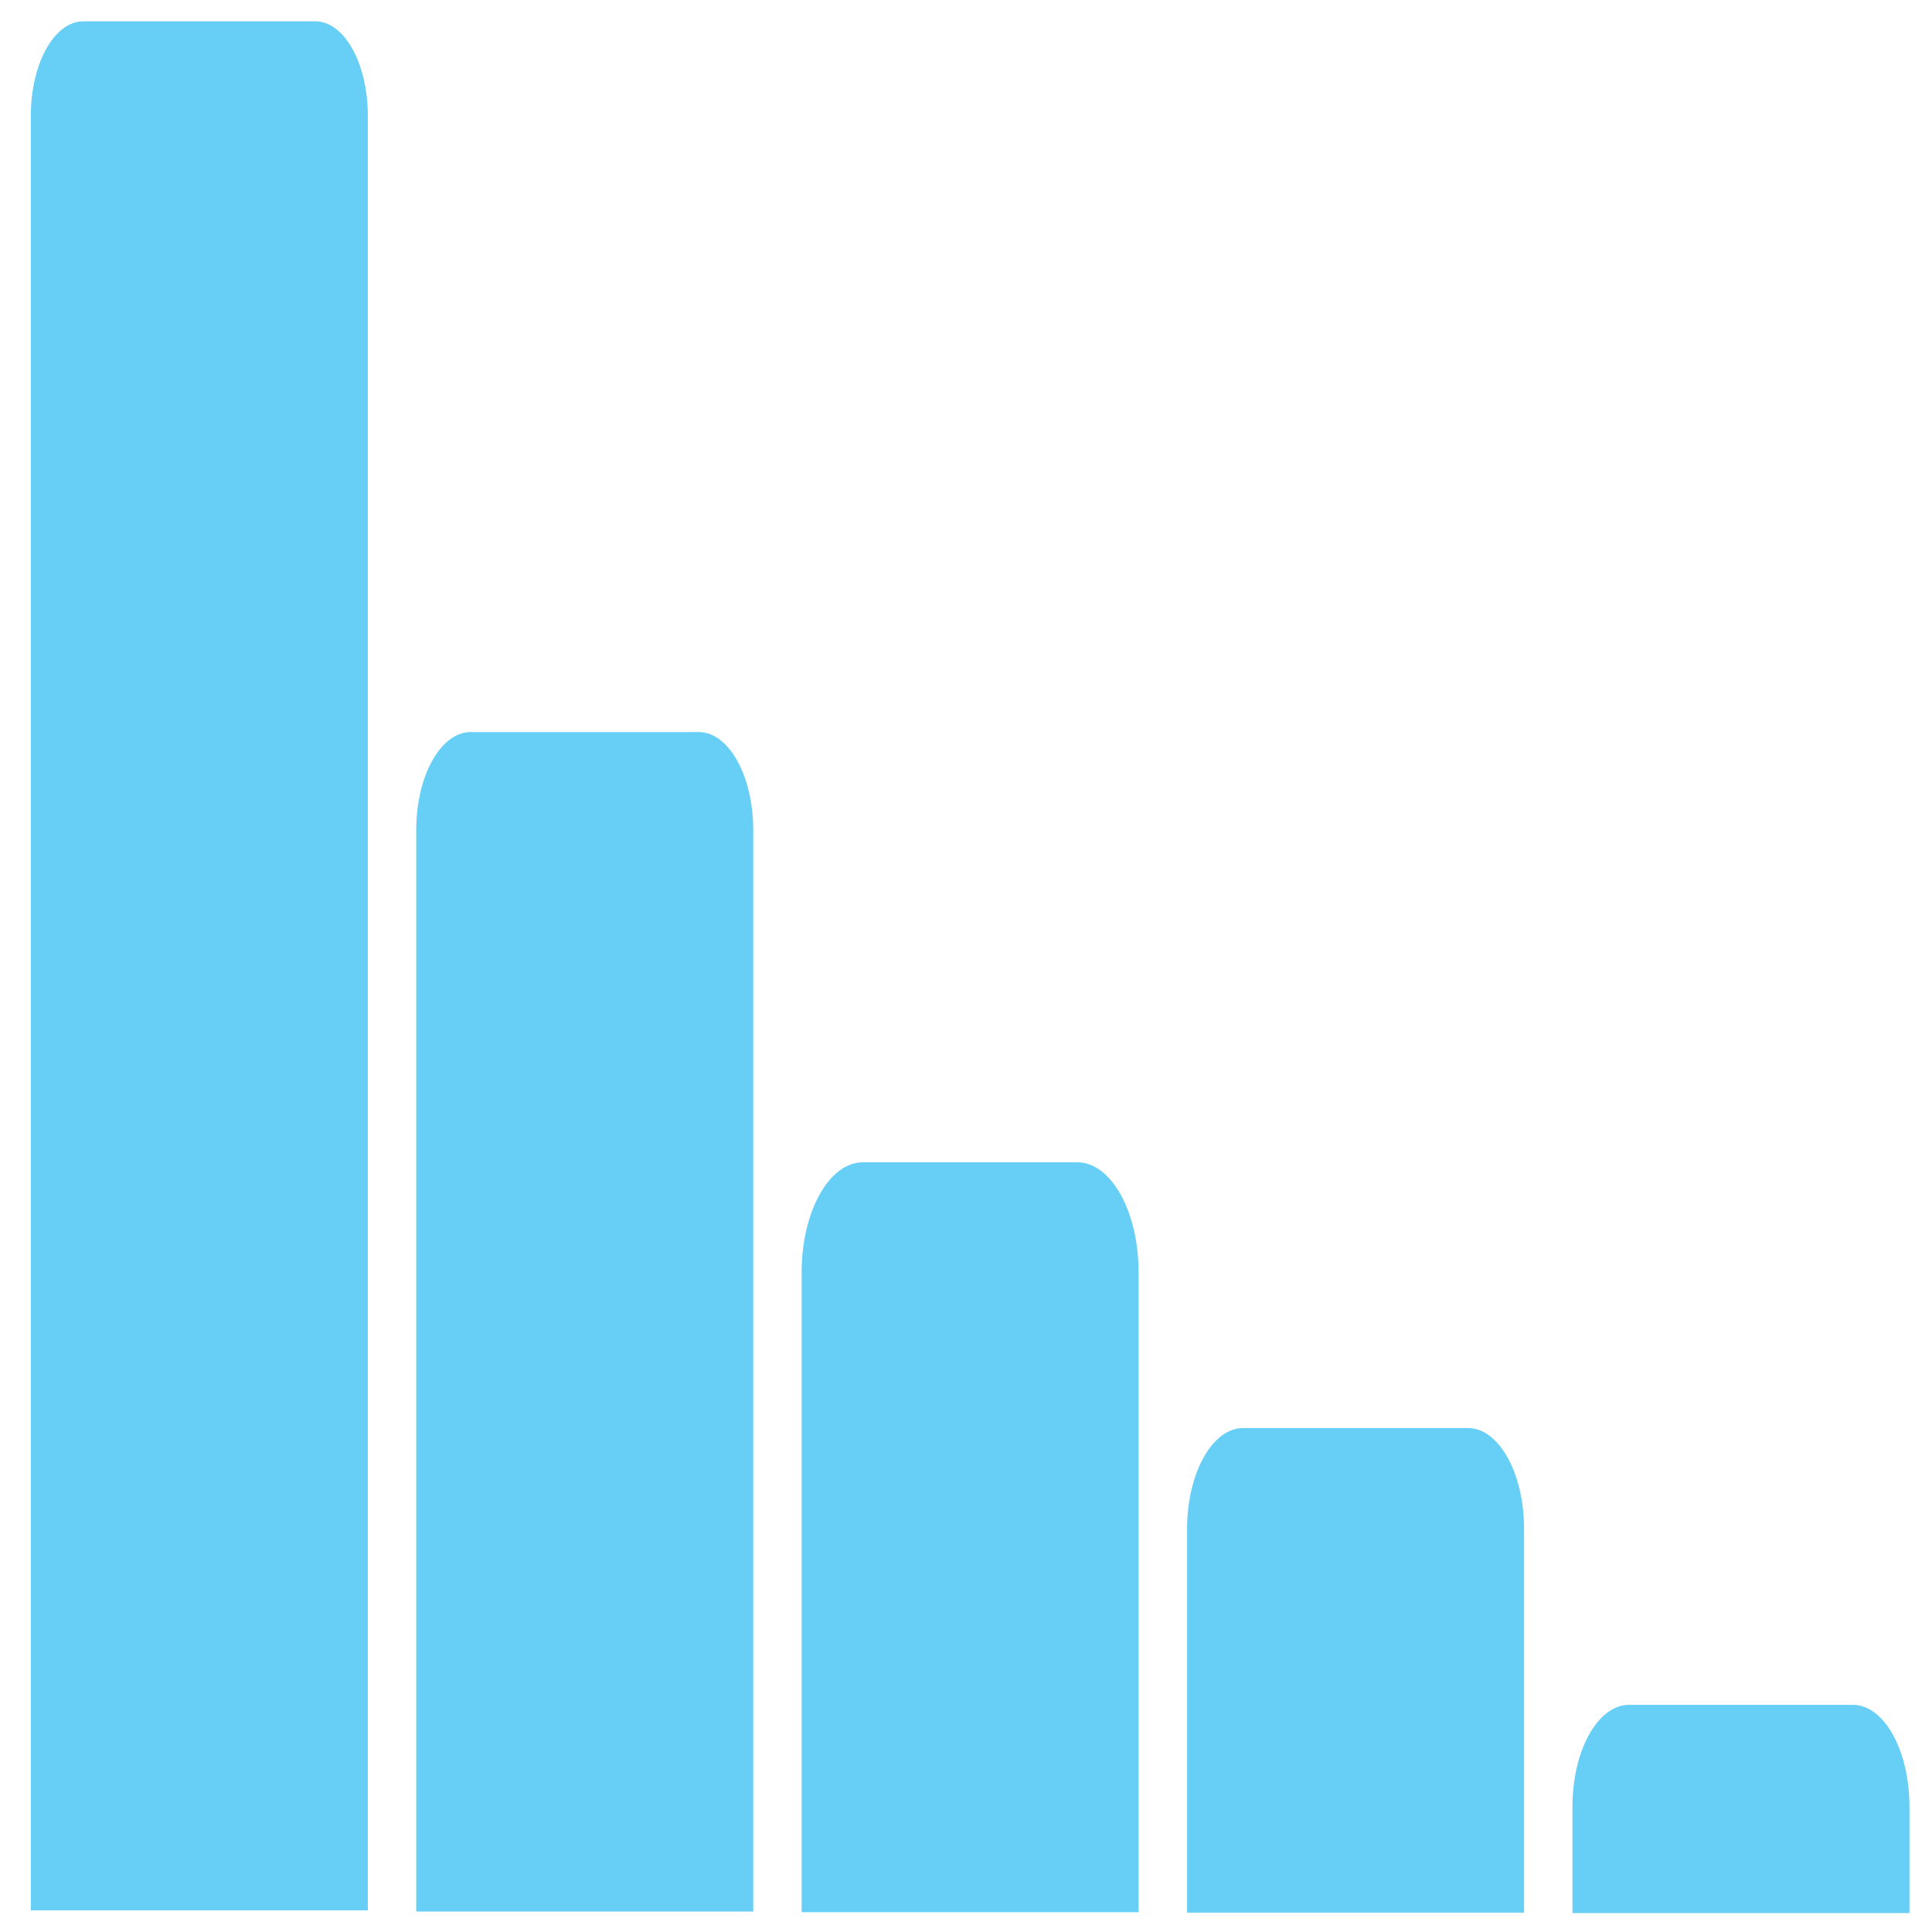 <?xml version="1.0" encoding="UTF-8" standalone="no"?>
<!-- Created with Inkscape (http://www.inkscape.org/) -->

<svg
   width="64"
   height="64"
   viewBox="0 0 16.933 16.933"
   version="1.1"
   id="svg1"
   xmlns="http://www.w3.org/2000/svg"
   xmlns:svg="http://www.w3.org/2000/svg">
  <defs
     id="defs1">
    <clipPath
       clipPathUnits="userSpaceOnUse"
       id="clipPath2">
      <path
         d="M 0,864.27 H 792 V 0 H 0 Z"
         transform="translate(-387.039,-205.688)"
         id="path2" />
    </clipPath>
    <clipPath
       clipPathUnits="userSpaceOnUse"
       id="clipPath4">
      <path
         d="M 0,864.27 H 792 V 0 H 0 Z"
         transform="translate(-354.47,-238.943)"
         id="path4" />
    </clipPath>
    <clipPath
       clipPathUnits="userSpaceOnUse"
       id="clipPath6">
      <path
         d="M 0,864.27 H 792 V 0 H 0 Z"
         transform="translate(-420.005,-185.552)"
         id="path6" />
    </clipPath>
    <clipPath
       clipPathUnits="userSpaceOnUse"
       id="clipPath8">
      <path
         d="M 0,864.27 H 792 V 0 H 0 Z"
         transform="translate(-451.965,-173.119)"
         id="path8" />
    </clipPath>
    <clipPath
       clipPathUnits="userSpaceOnUse"
       id="clipPath10">
      <path
         d="M 0,864.27 H 792 V 0 H 0 Z"
         transform="translate(-484.401,-160.167)"
         id="path10" />
    </clipPath>
  </defs>
  <g
     id="layer1">
    <path
       id="path1"
       d="m 0,0 h 19.21 c 2.538,0 4.596,-2.058 4.596,-4.595 V -55.282 H -4.595 V -4.595 C -4.595,-2.058 -2.538,0 0,0"
       style="fill:#67cef6;fill-opacity:1;fill-rule:nonzero;stroke:none"
       transform="matrix(0.104,0,0,-0.187,4.126,6.416)"
       clip-path="url(#clipPath2)" />
    <path
       id="path3"
       d="M 0,0 H 19.558 C 22,0 23.979,-1.979 23.979,-4.421 v -84.116 h -28.4 V -4.421 C -4.421,-1.979 -2.441,0 0,0"
       style="fill:#67cef6;fill-opacity:1;fill-rule:nonzero;stroke:none"
       transform="matrix(0.104,0,0,-0.187,0.73,0.187)"
       clip-path="url(#clipPath4)" />
    <path
       id="path5"
       d="m 0,0 h 18.07 c 2.853,0 5.164,-2.313 5.164,-5.165 V -35.146 H -5.165 V -5.165 C -5.165,-2.313 -2.853,0 0,0"
       style="fill:#67cef6;fill-opacity:1;fill-rule:nonzero;stroke:none"
       transform="matrix(0.104,0,0,-0.187,7.563,10.187)"
       clip-path="url(#clipPath6)" />
    <path
       id="path7"
       d="m 0,0 h 18.94 c 2.613,0 4.73,-2.118 4.73,-4.73 V -22.713 H -4.729 V -4.73 C -4.729,-2.118 -2.612,0 0,0"
       style="fill:#67cef6;fill-opacity:1;fill-rule:nonzero;stroke:none"
       transform="matrix(0.104,0,0,-0.187,10.896,12.516)"
       clip-path="url(#clipPath8)" />
    <path
       id="path9"
       d="m 0,0 h 18.857 c 2.636,0 4.772,-2.137 4.772,-4.771 v -4.991 h -28.4 v 4.991 C -4.771,-2.137 -2.635,0 0,0"
       style="fill:#67cef6;fill-opacity:1;fill-rule:nonzero;stroke:none"
       transform="matrix(0.104,0,0,-0.187,14.278,14.942)"
       clip-path="url(#clipPath10)" />
  </g>
</svg>
